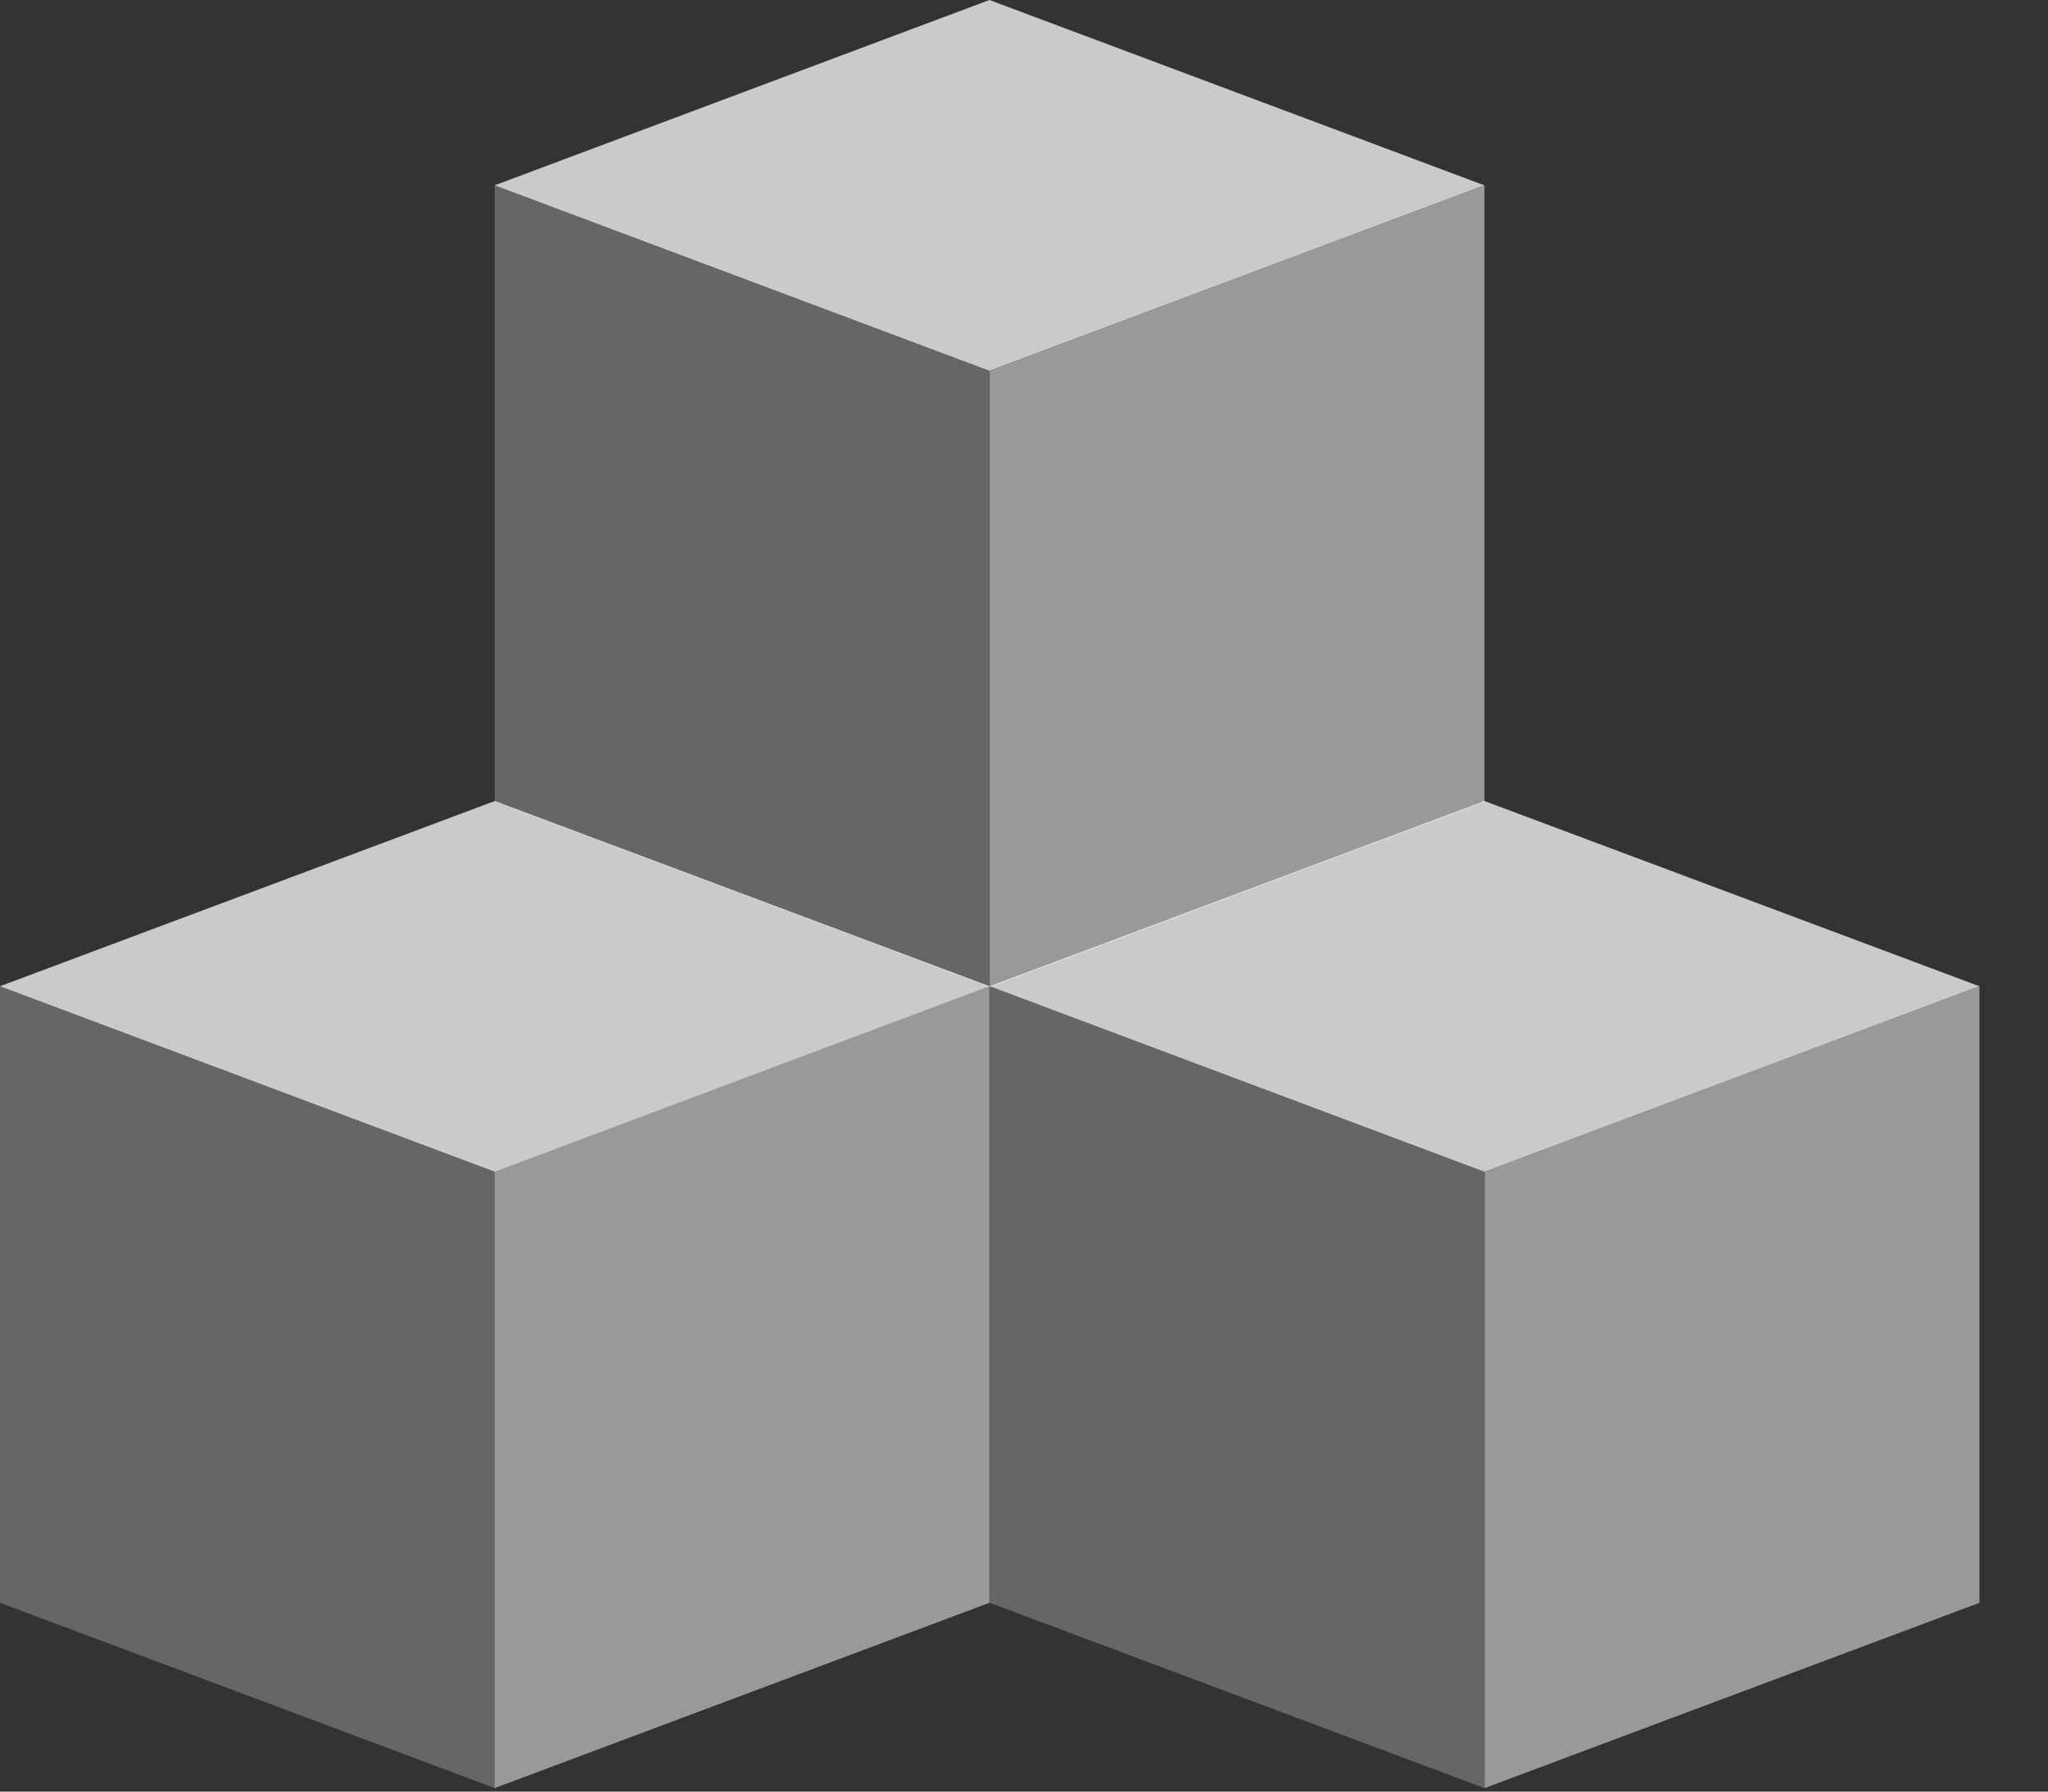 <svg width="24" height="21" viewBox="0 0 24 21" fill="none" xmlns="http://www.w3.org/2000/svg">
<rect x="0" y="0" width="24" height="21" fill="#333333" stroke="none"/>
<path opacity="0.25" d="M11.595 11.57V4.346L5.797 2.172V9.398L11.595 11.57Z" fill="white"/>
<path opacity="0.5" d="M11.598 11.57V4.346L17.396 2.172V9.398L11.598 11.57Z" fill="white"/>
<path opacity="0.74" d="M11.595 0L5.797 2.172L11.595 4.346L17.394 2.172L11.595 0Z" fill="white"/>
<path opacity="0.25" d="M5.799 20.959V13.735L0 11.56V18.787L5.799 20.959Z" fill="white"/>
<path opacity="0.5" d="M5.797 20.959V13.735L11.595 11.56V18.787L5.797 20.959Z" fill="white"/>
<path opacity="0.74" d="M5.799 9.389L0 11.56L5.799 13.735L11.597 11.56L5.799 9.389Z" fill="white"/>
<path opacity="0.25" d="M17.396 20.959V13.735L11.598 11.56V18.787L17.396 20.959Z" fill="white"/>
<path opacity="0.5" d="M17.398 20.959V13.735L23.197 11.56V18.787L17.398 20.959Z" fill="white"/>
<path opacity="0.74" d="M17.396 9.389L11.598 11.56L17.396 13.735L23.195 11.56L17.396 9.389Z" fill="white"/>
</svg>
